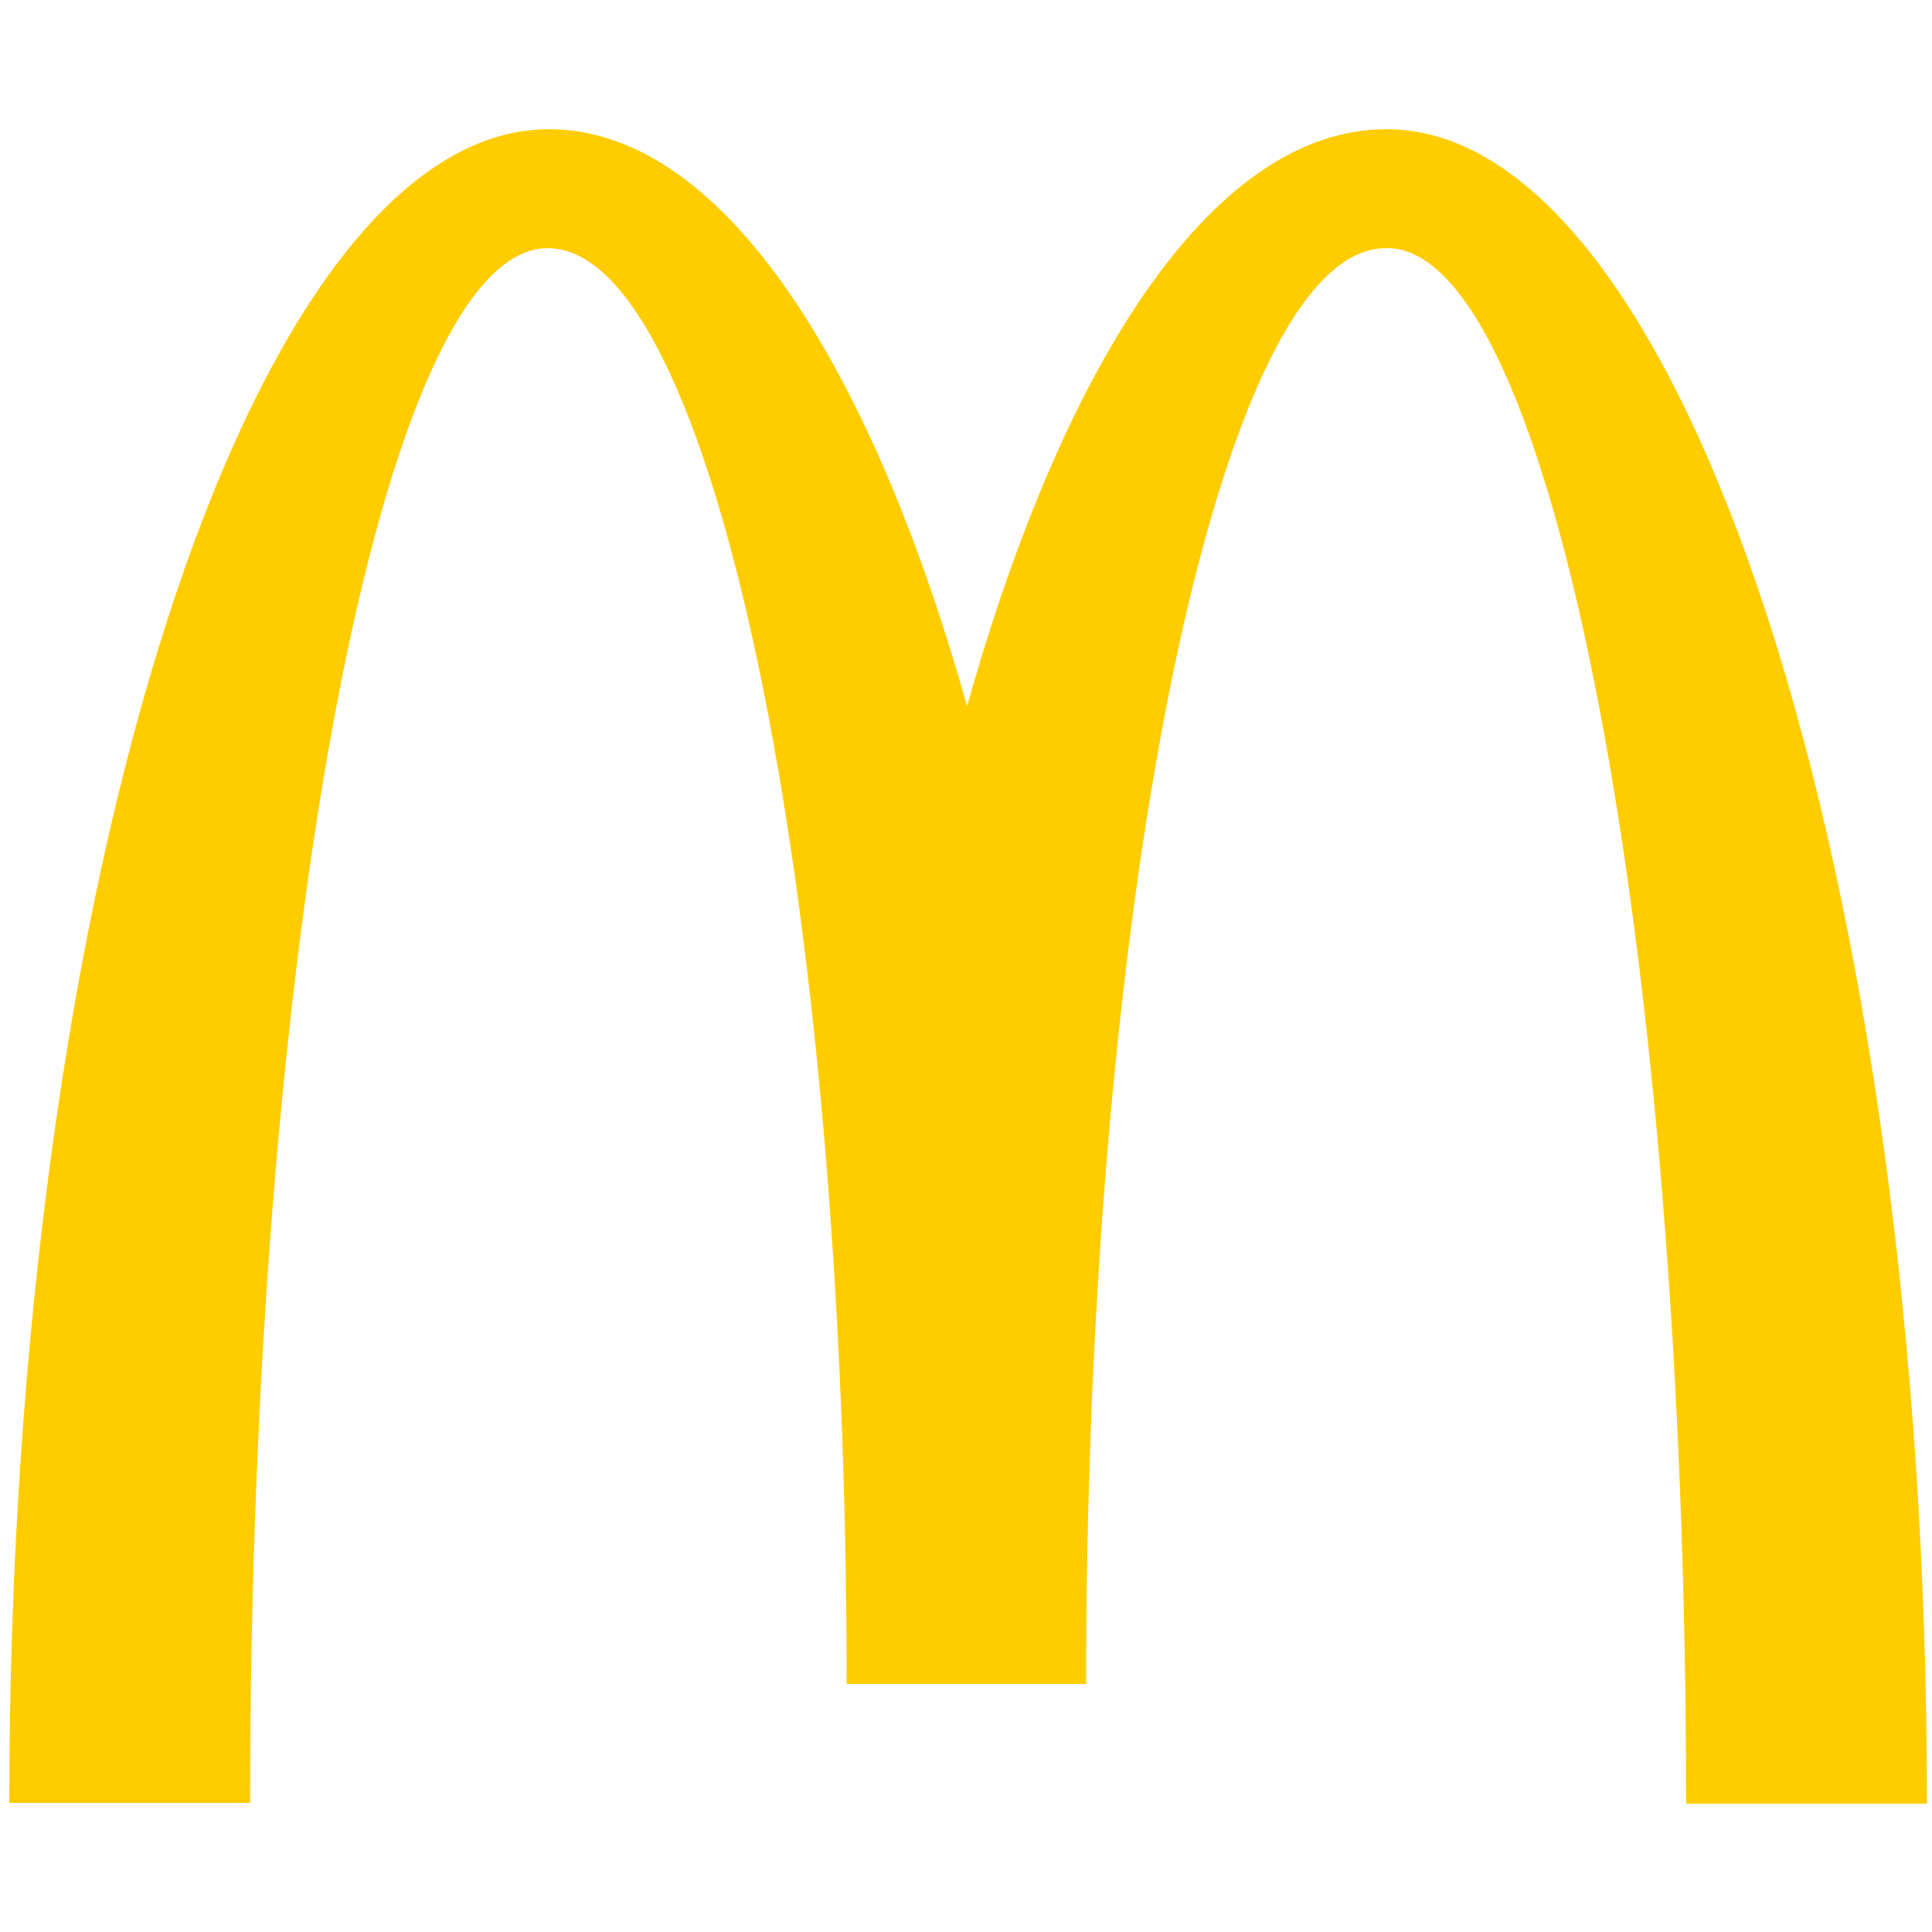 <svg xmlns="http://www.w3.org/2000/svg" xmlns:xlink="http://www.w3.org/1999/xlink" width="500" zoomAndPan="magnify" viewBox="0 0 375 375" height="500" preserveAspectRatio="xMidYMid meet" version="1.0"><path fill="#ffcc00" d="M 269.246 48.168 C 301.285 48.168 327.273 183.25 327.273 350.082 L 374.023 350.082 C 374.023 170.473 326.859 25.078 269.109 25.078 C 236.109 25.078 206.957 68.641 187.707 137.078 C 168.457 68.641 139.305 25.078 106.578 25.078 C 48.828 25.078 1.801 170.336 1.801 349.945 L 48.551 349.945 C 48.551 183.113 74.266 48.168 106.305 48.168 C 138.344 48.168 164.332 172.945 164.332 326.855 L 210.809 326.855 C 210.809 172.945 236.934 48.168 268.973 48.168 " fill-opacity="1" fill-rule="nonzero"/></svg>